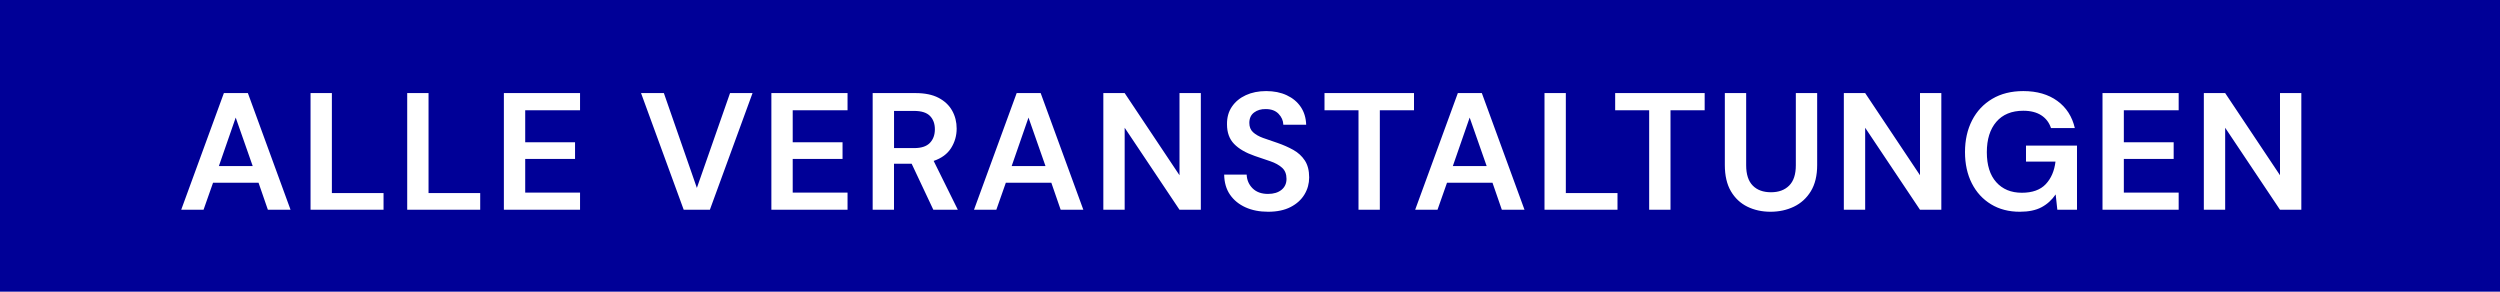 <?xml version="1.0" encoding="utf-8"?>
<svg xmlns="http://www.w3.org/2000/svg" xmlns:xlink="http://www.w3.org/1999/xlink" version="1.1" id="Ebene_1" x="0px" y="0px" viewBox="0 0 600 70" style="enable-background:new 0 0 600 70;" xml:space="preserve" width="900" height="105">
<style type="text/css">
	.st0{fill:#000097;}
</style>
<g>
	<path class="st0" d="M0,0v70h600V0H0z M64.29,50.34l-2.24-6.48H51.13l-2.28,6.48h-5.36l10.24-28h5.76l10.24,28H64.29z M92.05,50.34   H74.53v-28h5.12v24h12.4V50.34z M115.25,50.34H97.73v-28h5.12v24h12.4V50.34z M139.21,26.46h-13.16v7.68h11.96v4h-11.96v8.08h13.16   v4.12h-18.28v-28h18.28V26.46z M170.37,50.34h-6.28l-10.24-28h5.48l7.92,22.76l7.96-22.76h5.4L170.37,50.34z M203.41,26.46h-13.16   v7.68h11.96v4h-11.96v8.08h13.16v4.12h-18.28v-28h18.28V26.46z M224,50.34l-5.2-11.04h-4.24v11.04h-5.12v-28h10.28   c2.24,0,4.09,0.38,5.54,1.14c1.45,0.76,2.54,1.79,3.26,3.08c0.72,1.29,1.08,2.73,1.08,4.3c0,1.71-0.45,3.27-1.34,4.68   c-0.89,1.41-2.29,2.44-4.18,3.08l5.8,11.72H224z M254.56,50.34l-2.24-6.48H241.4l-2.28,6.48h-5.36l10.24-28h5.76l10.24,28H254.56z    M288.2,50.34h-5.12l-13.16-19.68v19.68h-5.12v-28h5.12l13.16,19.72V22.34h5.12V50.34z M313.08,46.66   c-0.75,1.25-1.85,2.26-3.32,3.02c-1.47,0.76-3.27,1.14-5.4,1.14c-2.05,0-3.87-0.35-5.44-1.06c-1.57-0.71-2.81-1.72-3.72-3.04   c-0.91-1.32-1.37-2.93-1.4-4.82h5.4c0.05,1.31,0.53,2.41,1.42,3.3s2.13,1.34,3.7,1.34c1.36,0,2.44-0.33,3.24-0.98   c0.8-0.65,1.2-1.53,1.2-2.62c0-1.15-0.35-2.04-1.06-2.68c-0.71-0.64-1.65-1.16-2.82-1.56c-1.17-0.4-2.43-0.83-3.76-1.28   c-2.16-0.75-3.81-1.71-4.94-2.88c-1.13-1.17-1.7-2.73-1.7-4.68c-0.03-1.65,0.37-3.07,1.18-4.26c0.81-1.19,1.93-2.11,3.34-2.76   c1.41-0.65,3.04-0.98,4.88-0.98c1.87,0,3.51,0.33,4.94,1c1.43,0.67,2.55,1.6,3.36,2.8c0.81,1.2,1.25,2.63,1.3,4.28H308   c-0.03-0.99-0.41-1.86-1.14-2.62c-0.73-0.76-1.75-1.14-3.06-1.14c-1.12-0.03-2.06,0.25-2.82,0.82c-0.76,0.57-1.14,1.41-1.14,2.5   c0,0.93,0.29,1.67,0.88,2.22c0.59,0.55,1.39,1.01,2.4,1.38c1.01,0.37,2.17,0.77,3.48,1.2c1.39,0.48,2.65,1.04,3.8,1.68   c1.15,0.64,2.07,1.49,2.76,2.54c0.69,1.05,1.04,2.41,1.04,4.06C314.2,44.05,313.83,45.41,313.08,46.66z M339.36,26.46h-8.2v23.88   h-5.12V26.46h-8.16v-4.12h21.48V26.46z M360.44,50.34l-2.24-6.48h-10.92L345,50.34h-5.36l10.24-28h5.76l10.24,28H360.44z    M388.2,50.34h-17.52v-28h5.12v24h12.4V50.34z M409.12,26.46h-8.2v23.88h-5.12V26.46h-8.16v-4.12h21.48V26.46z M436.12,39.62   c0,2.53-0.51,4.63-1.52,6.28c-1.01,1.65-2.37,2.89-4.06,3.7c-1.69,0.81-3.57,1.22-5.62,1.22s-3.91-0.41-5.56-1.22   c-1.65-0.81-2.97-2.05-3.94-3.7c-0.97-1.65-1.46-3.75-1.46-6.28V22.34h5.12v17.32c0,2.19,0.53,3.81,1.58,4.88   c1.05,1.07,2.51,1.6,4.38,1.6c1.84,0,3.29-0.53,4.36-1.6c1.07-1.07,1.6-2.69,1.6-4.88V22.34h5.12V39.62z M465.92,50.34h-5.12   l-13.16-19.68v19.68h-5.12v-28h5.12l13.16,19.72V22.34h5.12V50.34z M498.48,50.34h-4.72l-0.4-3.68c-0.91,1.33-2.04,2.36-3.4,3.08   c-1.36,0.72-3.09,1.08-5.2,1.08c-2.64,0-4.95-0.6-6.92-1.8c-1.97-1.2-3.51-2.87-4.6-5.02s-1.64-4.65-1.64-7.5   c0-2.88,0.57-5.42,1.7-7.62c1.13-2.2,2.75-3.92,4.84-5.16c2.09-1.24,4.58-1.86,7.46-1.86c3.28,0,6,0.79,8.16,2.36   c2.16,1.57,3.56,3.75,4.2,6.52h-5.72c-0.43-1.31-1.2-2.33-2.32-3.06c-1.12-0.73-2.56-1.1-4.32-1.1c-2.8,0-4.96,0.89-6.48,2.66   c-1.52,1.77-2.28,4.21-2.28,7.3s0.75,5.49,2.26,7.18c1.51,1.69,3.55,2.54,6.14,2.54c2.53,0,4.45-0.69,5.74-2.06   c1.29-1.37,2.07-3.18,2.34-5.42h-7.08v-3.84h12.24V50.34z M522.88,26.46h-13.16v7.68h11.96v4h-11.96v8.08h13.16v4.12H504.6v-28   h18.28V26.46z M552.32,50.34h-5.12l-13.16-19.68v19.68h-5.12v-28h5.12l13.16,19.72V22.34h5.12V50.34z"/>
	<polygon class="st0" points="242.8,39.86 250.92,39.86 246.84,28.22  "/>
	<polygon class="st0" points="348.68,39.86 356.8,39.86 352.72,28.22  "/>
	<path class="st0" d="M223.19,27.82c-0.79-0.8-2.06-1.2-3.82-1.2h-4.8v8.92h4.84c1.71,0,2.96-0.41,3.76-1.24   c0.8-0.83,1.2-1.92,1.2-3.28C224.37,29.69,223.97,28.62,223.19,27.82z"/>
	<polygon class="st0" points="52.53,39.86 60.65,39.86 56.57,28.22  "/>
</g>
</svg>
